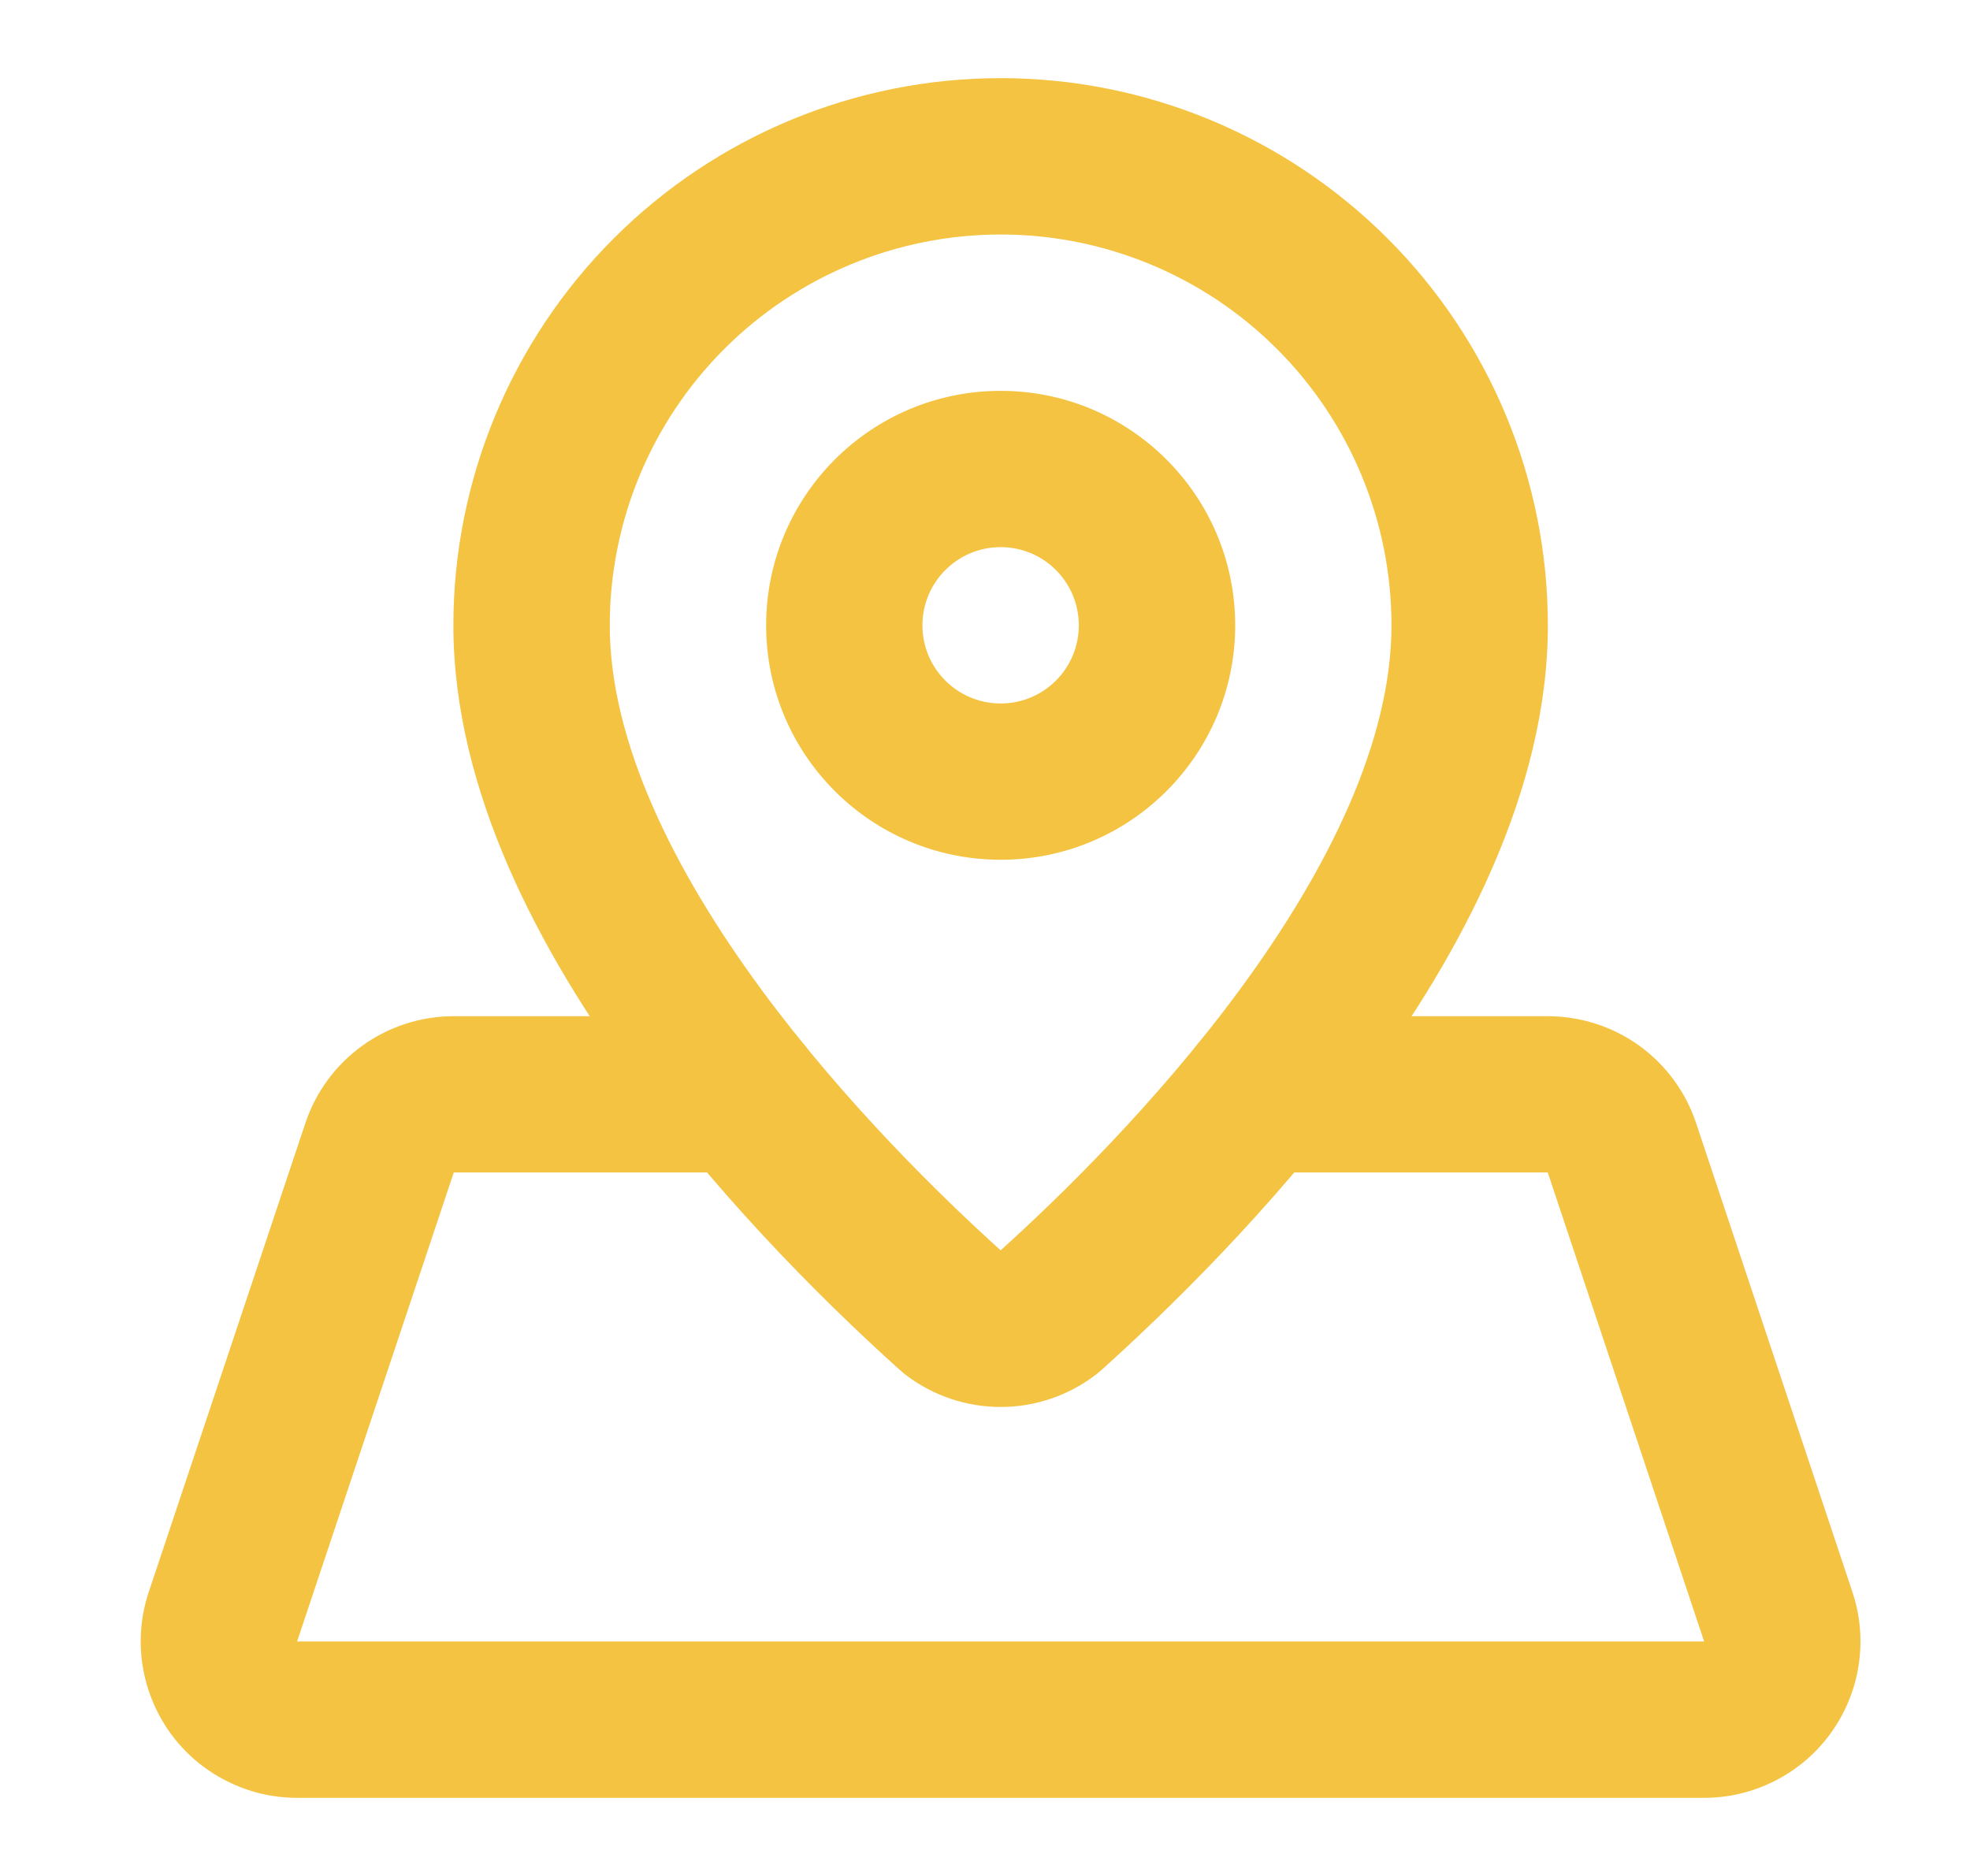 <svg width="21" height="20" viewBox="0 0 21 20" fill="none" xmlns="http://www.w3.org/2000/svg">
<path fill-rule="evenodd" clip-rule="evenodd" d="M10.667 2.5C9.562 2.5 8.502 2.939 7.72 3.721C6.939 4.502 6.5 5.562 6.5 6.667C6.5 7.901 7.175 9.268 8.109 10.54C9.002 11.755 10.045 12.769 10.667 13.33C11.288 12.769 12.332 11.755 13.224 10.54C14.158 9.268 14.833 7.901 14.833 6.667C14.833 5.562 14.394 4.502 13.613 3.721C12.832 2.939 11.772 2.5 10.667 2.5ZM6.542 2.542C7.636 1.448 9.12 0.833 10.667 0.833C12.214 0.833 13.697 1.448 14.791 2.542C15.886 3.636 16.5 5.12 16.5 6.667C16.5 8.444 15.563 10.172 14.568 11.527C13.555 12.906 12.384 14.029 11.729 14.617C11.713 14.631 11.696 14.645 11.678 14.658C11.388 14.88 11.032 15 10.667 15C10.301 15 9.946 14.88 9.655 14.658C9.638 14.645 9.621 14.631 9.604 14.616C8.95 14.029 7.779 12.906 6.766 11.527C5.771 10.172 4.833 8.444 4.833 6.667C4.833 5.12 5.448 3.636 6.542 2.542Z" fill="#F5C342"/>
<path fill-rule="evenodd" clip-rule="evenodd" d="M10.667 5.833C10.207 5.833 9.833 6.206 9.833 6.667C9.833 7.127 10.207 7.5 10.667 7.5C11.127 7.5 11.5 7.127 11.5 6.667C11.5 6.206 11.127 5.833 10.667 5.833ZM8.167 6.667C8.167 5.286 9.286 4.167 10.667 4.167C12.047 4.167 13.167 5.286 13.167 6.667C13.167 8.047 12.047 9.166 10.667 9.166C9.286 9.166 8.167 8.047 8.167 6.667Z" fill="#F5C342"/>
<path fill-rule="evenodd" clip-rule="evenodd" d="M4.836 10.834L7.928 10.834C8.388 10.834 8.761 11.207 8.761 11.667C8.761 12.127 8.388 12.5 7.928 12.5L4.837 12.5L3.167 17.5L18.166 17.5L16.499 12.5L16.499 12.5H13.406C12.945 12.5 12.572 12.127 12.572 11.667C12.572 11.207 12.945 10.834 13.406 10.834L16.499 10.834C16.499 10.834 16.499 10.834 16.499 10.834C16.849 10.834 17.19 10.944 17.474 11.148C17.758 11.353 17.97 11.642 18.08 11.973L19.747 16.974C19.831 17.224 19.853 17.491 19.813 17.752C19.774 18.012 19.672 18.26 19.518 18.474C19.364 18.689 19.161 18.863 18.926 18.983C18.691 19.104 18.431 19.167 18.167 19.167H3.166C2.902 19.167 2.642 19.104 2.407 18.983C2.171 18.863 1.968 18.688 1.814 18.474C1.66 18.259 1.559 18.012 1.519 17.75C1.479 17.489 1.502 17.223 1.586 16.972C1.586 16.972 1.586 16.972 1.586 16.972L3.256 11.972C3.367 11.64 3.579 11.352 3.863 11.148C4.146 10.944 4.487 10.834 4.836 10.834Z" fill="#F5C342"/>
</svg>
